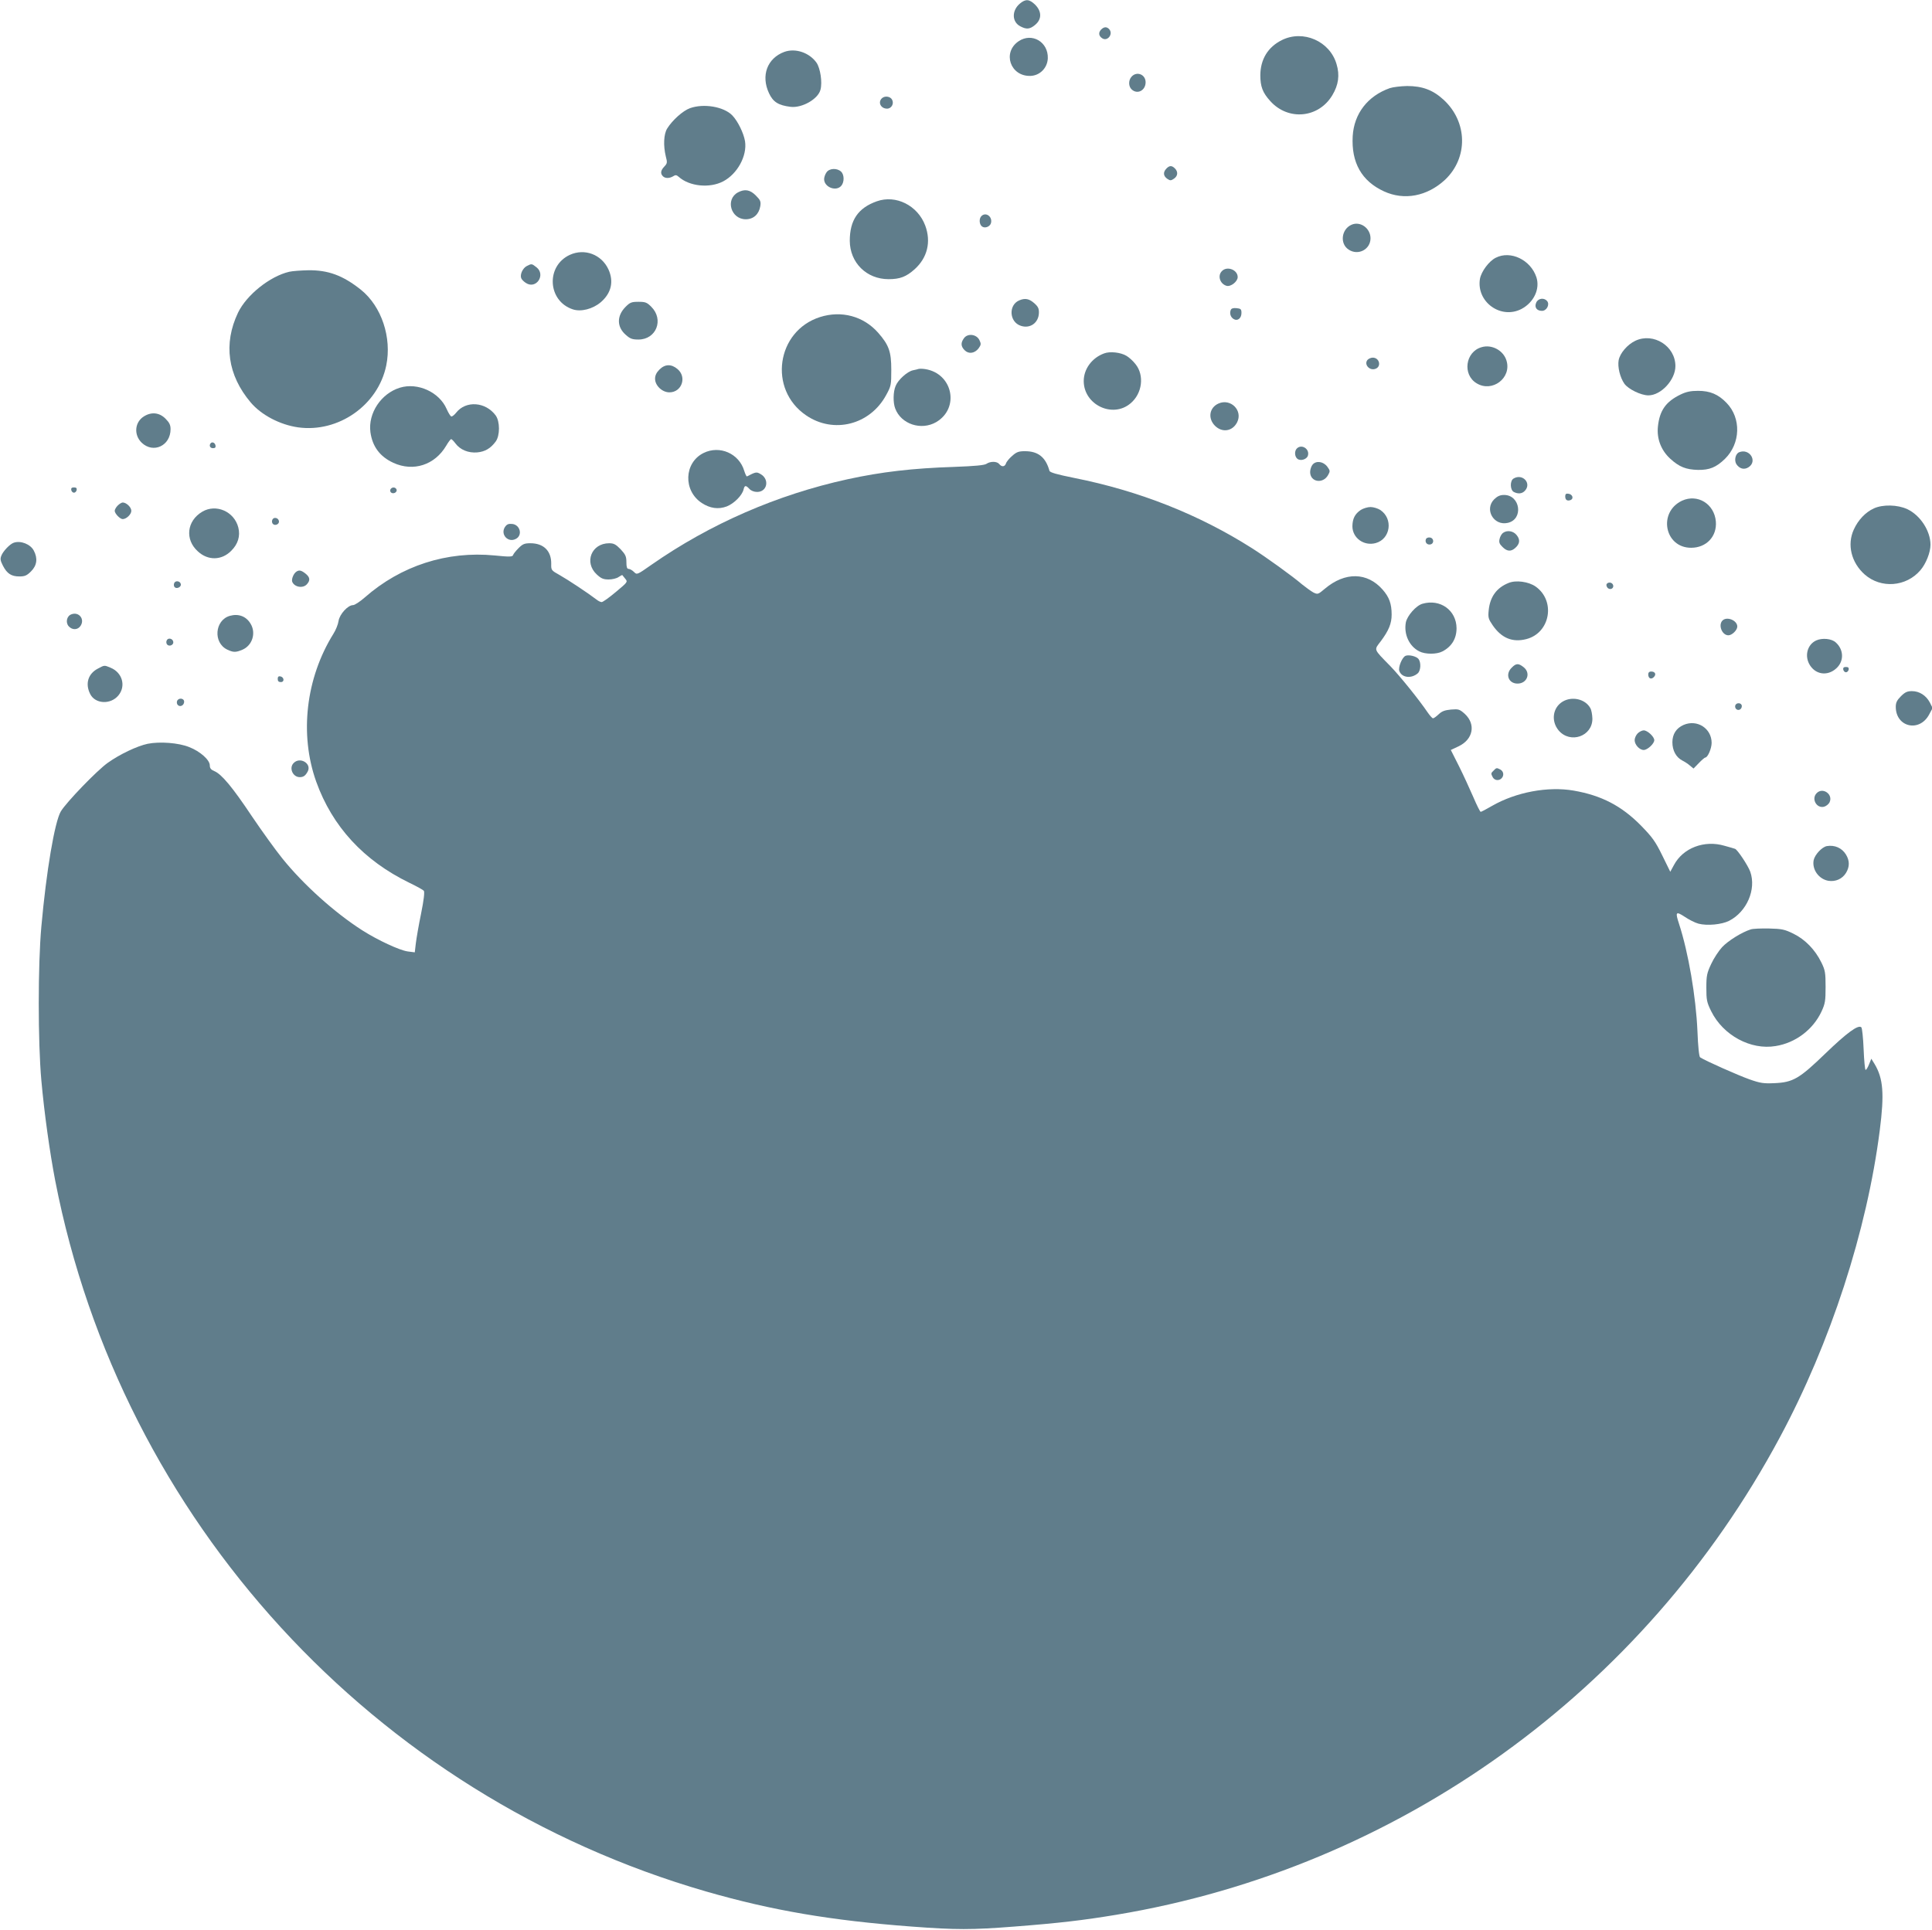 <?xml version="1.0" standalone="no"?>
<!DOCTYPE svg PUBLIC "-//W3C//DTD SVG 20010904//EN"
 "http://www.w3.org/TR/2001/REC-SVG-20010904/DTD/svg10.dtd">
<svg version="1.0" xmlns="http://www.w3.org/2000/svg"
 width="1280pt" height="1279pt" viewBox="0 0 1280 1279"
 preserveAspectRatio="xMidYMid meet">
<g transform="translate(0,1279) scale(0.1,-0.1)"
fill="#607d8b" stroke="none">
<path d="M6758 12767 c-56 -46 -55 -123 3 -152 40 -21 63 -19 98 11 44 37 43
89 -1 133 -38 37 -63 39 -100 8z"/>
<path d="M7295 12594 c-19 -20 -16 -43 8 -58 34 -22 73 27 47 59 -16 19 -35
19 -55 -1z"/>
<path d="M8492 12524 c-92 -46 -141 -127 -142 -232 0 -75 15 -116 66 -172 119
-132 320 -113 411 39 41 68 50 133 28 206 -44 152 -221 230 -363 159z"/>
<path d="M6749 12517 c-110 -74 -56 -234 78 -230 62 2 112 52 115 116 4 109
-105 173 -193 114z"/>
<path d="M5196 12446 c-113 -42 -156 -157 -101 -274 27 -58 62 -80 143 -90 76
-9 183 52 198 114 13 49 -1 141 -26 178 -47 67 -140 99 -214 72z"/>
<path d="M7497 12282 c-22 -24 -21 -65 1 -85 38 -35 92 -6 92 48 0 52 -59 75
-93 37z"/>
<path d="M9208 12206 c-147 -52 -237 -169 -246 -318 -10 -175 59 -298 207
-366 134 -62 286 -33 404 76 155 146 151 385 -10 532 -70 64 -140 90 -241 90
-42 -1 -93 -7 -114 -14z"/>
<path d="M5842 12138 c-27 -27 -6 -68 35 -68 29 0 48 33 33 60 -12 22 -49 27
-68 8z"/>
<path d="M4571 12073 c-47 -17 -117 -80 -151 -135 -23 -38 -26 -113 -9 -184
11 -41 10 -47 -10 -68 -24 -25 -27 -46 -9 -64 15 -15 43 -15 68 0 15 10 22 9
37 -4 70 -63 204 -77 294 -30 94 49 160 169 145 266 -9 54 -48 134 -85 172
-56 57 -188 80 -280 47z"/>
<path d="M7726 11671 c-22 -24 -18 -49 9 -67 18 -12 24 -11 43 2 26 18 28 46
6 68 -21 21 -37 20 -58 -3z"/>
<path d="M5476 11648 c-9 -12 -16 -33 -16 -45 0 -53 78 -84 113 -45 22 25 21
75 -1 95 -27 25 -78 22 -96 -5z"/>
<path d="M4889 11515 c-85 -46 -47 -178 52 -178 51 0 87 33 96 86 5 32 1 41
-30 72 -38 38 -73 44 -118 20z"/>
<path d="M5809 11456 c-124 -44 -179 -125 -179 -262 1 -145 111 -254 257 -254
76 0 117 16 173 66 84 76 110 181 70 289 -50 134 -195 206 -321 161z"/>
<path d="M6502 11358 c-16 -16 -15 -53 3 -68 18 -15 52 -4 60 20 13 43 -33 78
-63 48z"/>
<path d="M8955 11301 c-68 -29 -80 -126 -20 -165 63 -42 145 1 145 75 0 66
-67 115 -125 90z"/>
<path d="M3775 11101 c-160 -74 -147 -306 20 -361 54 -18 132 2 185 47 70 60
88 137 51 218 -46 99 -158 141 -256 96z"/>
<path d="M9910 11082 c-45 -22 -96 -91 -105 -140 -25 -153 139 -271 276 -199
82 44 123 133 98 210 -38 115 -171 179 -269 129z"/>
<path d="M3490 11027 c-27 -14 -46 -56 -37 -80 3 -9 17 -23 31 -32 68 -45 134
54 70 104 -31 24 -31 25 -64 8z"/>
<path d="M8096 10994 c-31 -30 -14 -85 30 -98 28 -8 74 28 74 58 0 48 -70 75
-104 40z"/>
<path d="M1916 10989 c-128 -30 -282 -153 -339 -271 -98 -206 -69 -414 84
-595 70 -83 194 -148 314 -165 267 -37 530 147 584 410 38 185 -31 392 -168
502 -118 94 -216 131 -350 129 -47 -1 -103 -5 -125 -10z"/>
<path d="M6754 10800 c-74 -30 -68 -144 9 -169 62 -21 118 20 120 85 1 29 -5
42 -31 65 -33 29 -60 35 -98 19z"/>
<path d="M10178 10785 c-14 -31 3 -55 38 -55 31 0 53 42 34 65 -20 24 -59 19
-72 -10z"/>
<path d="M4145 10757 c-60 -60 -59 -134 1 -186 29 -26 43 -31 84 -31 118 0
170 132 85 217 -29 29 -39 33 -85 33 -46 0 -56 -4 -85 -33z"/>
<path d="M8154 10736 c-9 -23 -1 -48 19 -60 25 -16 52 4 52 40 0 25 -4 29 -33
32 -22 2 -34 -2 -38 -12z"/>
<path d="M5433 10689 c-289 -92 -345 -479 -93 -651 182 -125 424 -64 531 134
33 60 34 67 34 168 0 120 -16 164 -87 245 -97 110 -243 149 -385 104z"/>
<path d="M6386 10548 c-22 -30 -20 -54 5 -79 27 -27 66 -21 92 12 17 24 18 30
6 55 -19 40 -79 47 -103 12z"/>
<path d="M10835 10532 c-53 -25 -102 -82 -111 -129 -8 -45 9 -114 38 -156 26
-36 110 -77 159 -77 84 0 179 103 179 194 0 133 -145 224 -265 168z"/>
<path d="M9815 10489 c-107 -31 -127 -182 -32 -239 103 -63 233 35 198 150
-20 68 -98 110 -166 89z"/>
<path d="M7315 10448 c-80 -29 -135 -103 -135 -183 0 -157 191 -249 310 -148
78 65 93 186 33 260 -16 21 -44 46 -60 55 -38 23 -110 31 -148 16z"/>
<path d="M9060 10405 c-25 -30 14 -74 53 -59 41 15 26 74 -18 74 -12 0 -28 -7
-35 -15z"/>
<path d="M4369 10341 c-20 -20 -29 -39 -29 -61 0 -45 47 -90 95 -90 82 0 117
101 54 154 -41 35 -83 34 -120 -3z"/>
<path d="M6085 10345 c-5 -2 -22 -6 -37 -9 -37 -8 -98 -63 -114 -103 -17 -39
-18 -111 -3 -150 39 -104 172 -148 272 -90 157 93 109 322 -73 351 -19 3 -39
3 -45 1z"/>
<path d="M2650 10221 c-125 -38 -212 -169 -196 -294 13 -96 63 -163 152 -204
133 -61 275 -14 350 113 14 24 29 44 33 44 4 0 17 -13 28 -28 32 -43 86 -65
145 -60 52 5 89 27 122 72 29 39 29 133 0 173 -67 91 -198 100 -262 18 -11
-14 -25 -25 -31 -25 -6 0 -20 23 -32 50 -48 111 -191 177 -309 141z"/>
<path d="M11135 10176 c-98 -47 -140 -106 -151 -214 -8 -80 21 -156 82 -212
59 -54 104 -72 184 -74 76 -1 120 17 178 73 104 102 109 270 11 371 -55 57
-109 80 -189 80 -48 0 -78 -6 -115 -24z"/>
<path d="M8073 10116 c-61 -27 -72 -98 -24 -147 48 -48 116 -38 147 22 40 78
-42 161 -123 125z"/>
<path d="M954 10031 c-62 -38 -69 -123 -15 -175 77 -73 191 -20 191 90 0 28
-8 44 -34 70 -40 40 -92 46 -142 15z"/>
<path d="M1397 9854 c-14 -15 -6 -34 14 -34 14 0 19 5 17 17 -3 18 -20 27 -31
17z"/>
<path d="M8592 9818 c-17 -17 -15 -53 3 -68 20 -17 62 -5 70 20 14 44 -41 80
-73 48z"/>
<path d="M4661 9788 c-129 -64 -136 -249 -12 -331 55 -36 110 -44 166 -23 48
19 101 72 111 111 7 30 15 31 39 5 11 -12 31 -20 51 -20 68 0 84 85 22 119
-26 15 -31 14 -89 -16 -3 -2 -11 14 -18 36 -34 116 -163 172 -270 119z"/>
<path d="M6706 9769 c-19 -16 -38 -39 -41 -50 -8 -23 -28 -25 -45 -4 -15 19
-59 19 -85 1 -14 -9 -76 -15 -213 -20 -277 -9 -482 -33 -707 -82 -466 -102
-911 -296 -1298 -566 -97 -68 -97 -68 -117 -48 -11 11 -27 20 -35 20 -11 0
-15 12 -15 45 0 38 -6 50 -38 85 -32 33 -46 40 -76 40 -118 0 -168 -128 -82
-207 29 -27 44 -33 79 -33 23 0 53 7 65 16 13 9 24 14 25 13 1 -2 10 -13 20
-25 17 -20 15 -22 -63 -87 -44 -37 -86 -67 -94 -67 -7 0 -24 8 -37 19 -49 38
-186 129 -241 160 -56 31 -57 33 -56 75 1 85 -50 136 -138 136 -39 0 -51 -5
-78 -32 -18 -18 -35 -39 -37 -47 -4 -11 -24 -12 -121 -2 -317 31 -622 -68
-861 -278 -32 -28 -67 -51 -78 -51 -34 0 -89 -60 -96 -105 -3 -22 -18 -60 -34
-85 -183 -294 -226 -666 -114 -980 107 -298 315 -523 617 -670 48 -23 91 -47
96 -53 6 -8 0 -61 -18 -150 -16 -77 -31 -166 -35 -198 l-7 -60 -47 6 c-55 8
-197 74 -301 140 -183 117 -391 304 -530 477 -43 53 -133 178 -200 277 -130
195 -202 281 -250 301 -22 9 -30 19 -30 38 0 36 -64 93 -136 121 -71 29 -196
38 -276 22 -70 -15 -184 -69 -264 -126 -73 -52 -275 -262 -311 -322 -41 -70
-96 -395 -129 -763 -23 -253 -23 -767 0 -1020 19 -214 56 -478 92 -665 438
-2248 2109 -4073 4314 -4710 434 -125 826 -192 1360 -232 294 -22 398 -22 680
0 298 23 458 42 675 78 1870 311 3494 1479 4397 3164 336 626 577 1369 662
2035 31 242 23 344 -35 440 l-21 34 -15 -37 c-8 -20 -18 -37 -23 -37 -4 0 -10
61 -13 137 -3 75 -10 140 -15 145 -20 20 -97 -37 -238 -173 -173 -167 -214
-192 -340 -197 -70 -3 -92 0 -165 26 -71 25 -290 122 -325 145 -7 4 -14 69
-18 174 -10 228 -60 521 -122 711 -26 79 -21 85 37 47 28 -19 69 -40 92 -46
57 -15 154 -6 203 19 117 60 181 208 140 325 -15 42 -86 148 -101 152 -5 2
-36 11 -69 20 -134 40 -276 -14 -336 -128 l-24 -44 -53 108 c-46 94 -66 121
-141 198 -129 131 -262 200 -447 232 -170 29 -380 -10 -539 -101 -38 -22 -72
-40 -76 -40 -4 0 -26 44 -49 98 -23 53 -65 145 -95 205 l-54 107 53 25 c95 46
114 145 40 214 -35 31 -41 33 -91 29 -42 -4 -61 -11 -82 -31 -16 -15 -32 -27
-38 -27 -5 0 -20 17 -34 37 -59 87 -185 243 -248 308 -115 118 -110 105 -63
167 52 70 71 116 71 175 0 72 -16 116 -60 166 -102 116 -249 118 -382 6 -46
-39 -48 -39 -77 -25 -16 9 -49 33 -74 53 -64 55 -239 181 -332 240 -353 224
-747 380 -1179 466 -114 23 -160 36 -163 47 -25 90 -75 130 -162 130 -42 0
-56 -5 -85 -31z"/>
<path d="M11522 9793 c-24 -10 -34 -53 -18 -79 21 -31 52 -39 81 -20 61 40 6
127 -63 99z"/>
<path d="M8697 9712 c-9 -10 -17 -33 -17 -50 0 -67 85 -81 119 -20 14 25 14
29 -5 55 -26 35 -73 42 -97 15z"/>
<path d="M10028 9619 c-25 -14 -24 -75 1 -89 29 -15 56 -12 74 8 46 50 -16
116 -75 81z"/>
<path d="M472 9543 c2 -10 10 -18 18 -18 8 0 16 8 18 18 2 12 -3 17 -18 17
-15 0 -20 -5 -18 -17z"/>
<path d="M2586 9545 c-3 -9 1 -18 10 -22 19 -7 39 11 30 26 -10 16 -33 13 -40
-4z"/>
<path d="M10370 9501 c0 -24 13 -33 35 -25 23 9 14 38 -13 42 -16 3 -22 -2
-22 -17z"/>
<path d="M9899 9481 c-66 -67 -3 -177 90 -156 106 23 84 185 -24 185 -27 0
-44 -8 -66 -29z"/>
<path d="M11144 9472 c-161 -76 -116 -312 60 -312 101 0 172 75 164 174 -10
117 -121 185 -224 138z"/>
<path d="M780 9440 c-11 -11 -20 -27 -20 -35 0 -18 35 -55 53 -55 24 0 57 31
57 55 0 24 -33 55 -57 55 -7 0 -22 -9 -33 -20z"/>
<path d="M12415 9421 c-55 -25 -104 -76 -133 -140 -46 -100 -17 -219 72 -298
108 -95 275 -82 369 28 37 43 67 118 67 169 0 92 -68 196 -154 236 -64 30
-162 32 -221 5z"/>
<path d="M9016 9411 c-39 -26 -55 -57 -56 -108 0 -78 76 -133 154 -112 99 27
118 162 30 220 -16 10 -45 19 -64 19 -19 0 -48 -9 -64 -19z"/>
<path d="M1340 9399 c-103 -61 -116 -185 -29 -263 67 -62 157 -60 220 3 46 45
62 99 48 155 -27 107 -148 159 -239 105z"/>
<path d="M1804 9345 c-4 -9 -2 -21 4 -27 15 -15 44 -1 40 19 -4 23 -36 29 -44
8z"/>
<path d="M3345 9297 c-31 -49 21 -106 73 -78 46 24 28 94 -25 99 -25 2 -35 -2
-48 -21z"/>
<path d="M9957 9258 c-9 -7 -19 -25 -22 -40 -5 -21 -1 -33 19 -52 29 -30 56
-33 84 -8 31 27 35 55 11 85 -22 29 -64 36 -92 15z"/>
<path d="M9447 9217 c-8 -21 8 -39 29 -35 27 5 25 42 -2 46 -12 2 -24 -3 -27
-11z"/>
<path d="M90 9193 c-25 -9 -68 -54 -80 -83 -10 -23 -8 -34 9 -68 27 -53 56
-72 109 -72 37 0 50 6 78 34 39 39 45 86 18 137 -22 43 -88 69 -134 52z"/>
<path d="M1964 9002 c-19 -12 -34 -50 -28 -67 14 -36 71 -46 97 -17 24 26 21
47 -9 71 -28 22 -42 25 -60 13z"/>
<path d="M1154 8925 c-4 -9 -2 -21 3 -26 14 -14 45 1 41 20 -4 22 -37 26 -44
6z"/>
<path d="M9995 8927 c-80 -32 -123 -92 -132 -181 -5 -48 -2 -58 26 -99 59 -86
132 -116 224 -92 158 41 195 253 61 348 -47 33 -131 44 -179 24z"/>
<path d="M10644 8919 c-3 -6 0 -17 7 -25 18 -17 44 -2 36 20 -7 18 -33 21 -43
5z"/>
<path d="M9424 8789 c-42 -12 -101 -79 -110 -124 -14 -78 22 -157 88 -191 40
-21 116 -21 154 -1 62 32 94 85 94 154 -1 119 -108 196 -226 162z"/>
<path d="M473 8719 c-31 -11 -40 -54 -18 -79 24 -27 61 -25 79 3 29 44 -11 95
-61 76z"/>
<path d="M1523 8709 c-101 -29 -112 -179 -17 -224 40 -19 56 -19 99 -1 67 28
93 111 55 173 -29 49 -80 68 -137 52z"/>
<path d="M11412 8678 c-30 -30 -3 -98 39 -98 24 0 59 34 59 58 0 41 -69 69
-98 40z"/>
<path d="M1104 8545 c-4 -9 -2 -21 4 -27 15 -15 44 -1 40 19 -4 23 -36 29 -44
8z"/>
<path d="M12033 8546 c-61 -28 -80 -107 -40 -167 44 -66 128 -69 183 -8 42 48
36 118 -14 162 -27 25 -89 31 -129 13z"/>
<path d="M9312 8444 c-23 -10 -50 -77 -41 -101 16 -44 79 -52 122 -15 20 18
23 71 5 95 -14 18 -64 30 -86 21z"/>
<path d="M10015 8365 c-44 -43 -21 -105 39 -105 64 0 90 70 40 109 -34 27 -50
26 -79 -4z"/>
<path d="M648 8359 c-65 -34 -85 -101 -50 -169 33 -65 134 -71 186 -9 52 62
27 152 -51 184 -43 18 -40 18 -85 -6z"/>
<path d="M12212 8353 c2 -10 10 -18 18 -18 8 0 16 8 18 18 2 12 -3 17 -18 17
-15 0 -20 -5 -18 -17z"/>
<path d="M10920 8321 c0 -27 19 -36 37 -18 18 18 9 37 -18 37 -12 0 -19 -7
-19 -19z"/>
<path d="M1840 8291 c0 -15 6 -21 21 -21 25 0 22 33 -4 38 -12 2 -17 -3 -17
-17z"/>
<path d="M12594 8176 c-26 -26 -34 -42 -34 -70 0 -135 157 -171 221 -51 l23
43 -19 38 c-25 46 -69 74 -118 74 -31 0 -46 -7 -73 -34z"/>
<path d="M1173 8144 c-3 -8 -1 -20 5 -26 16 -16 42 -2 42 22 0 24 -38 28 -47
4z"/>
<path d="M10352 8140 c-65 -40 -77 -128 -26 -190 77 -91 225 -40 224 78 -1 26
-6 57 -14 70 -33 60 -122 80 -184 42z"/>
<path d="M11497 8116 c-3 -7 -1 -18 5 -24 15 -15 38 -3 38 19 0 22 -35 26 -43
5z"/>
<path d="M11154 7986 c-48 -21 -74 -61 -74 -115 0 -55 25 -100 66 -121 16 -8
39 -23 51 -34 l23 -19 35 36 c20 21 39 37 43 37 16 0 42 60 42 97 0 96 -96
158 -186 119z"/>
<path d="M10850 7930 c-11 -11 -20 -31 -20 -45 0 -30 32 -65 60 -65 25 0 70
42 70 65 0 23 -45 65 -70 65 -11 0 -29 -9 -40 -20z"/>
<path d="M1946 7734 c-33 -32 -7 -94 40 -94 25 0 38 10 53 38 27 52 -51 99
-93 56z"/>
<path d="M9896 7684 c-19 -18 -19 -20 -6 -45 12 -21 40 -25 58 -7 18 18 14 46
-7 58 -25 13 -27 13 -45 -6z"/>
<path d="M12036 7534 c-37 -37 -1 -103 49 -90 14 4 31 17 37 31 23 52 -46 100
-86 59z"/>
<path d="M12103 7183 c-32 -6 -79 -56 -87 -93 -12 -62 34 -126 98 -137 47 -7
91 12 116 52 25 41 25 81 0 122 -27 44 -75 65 -127 56z"/>
<path d="M11599 6631 c-60 -19 -151 -76 -190 -118 -22 -24 -55 -74 -72 -111
-28 -60 -32 -77 -32 -157 0 -82 3 -97 32 -156 79 -160 262 -259 427 -231 132
21 248 109 304 229 24 52 27 70 27 163 0 95 -3 111 -28 162 -41 84 -107 152
-184 190 -59 29 -77 33 -162 35 -53 1 -108 -1 -122 -6z"/>
</g>
</svg>
